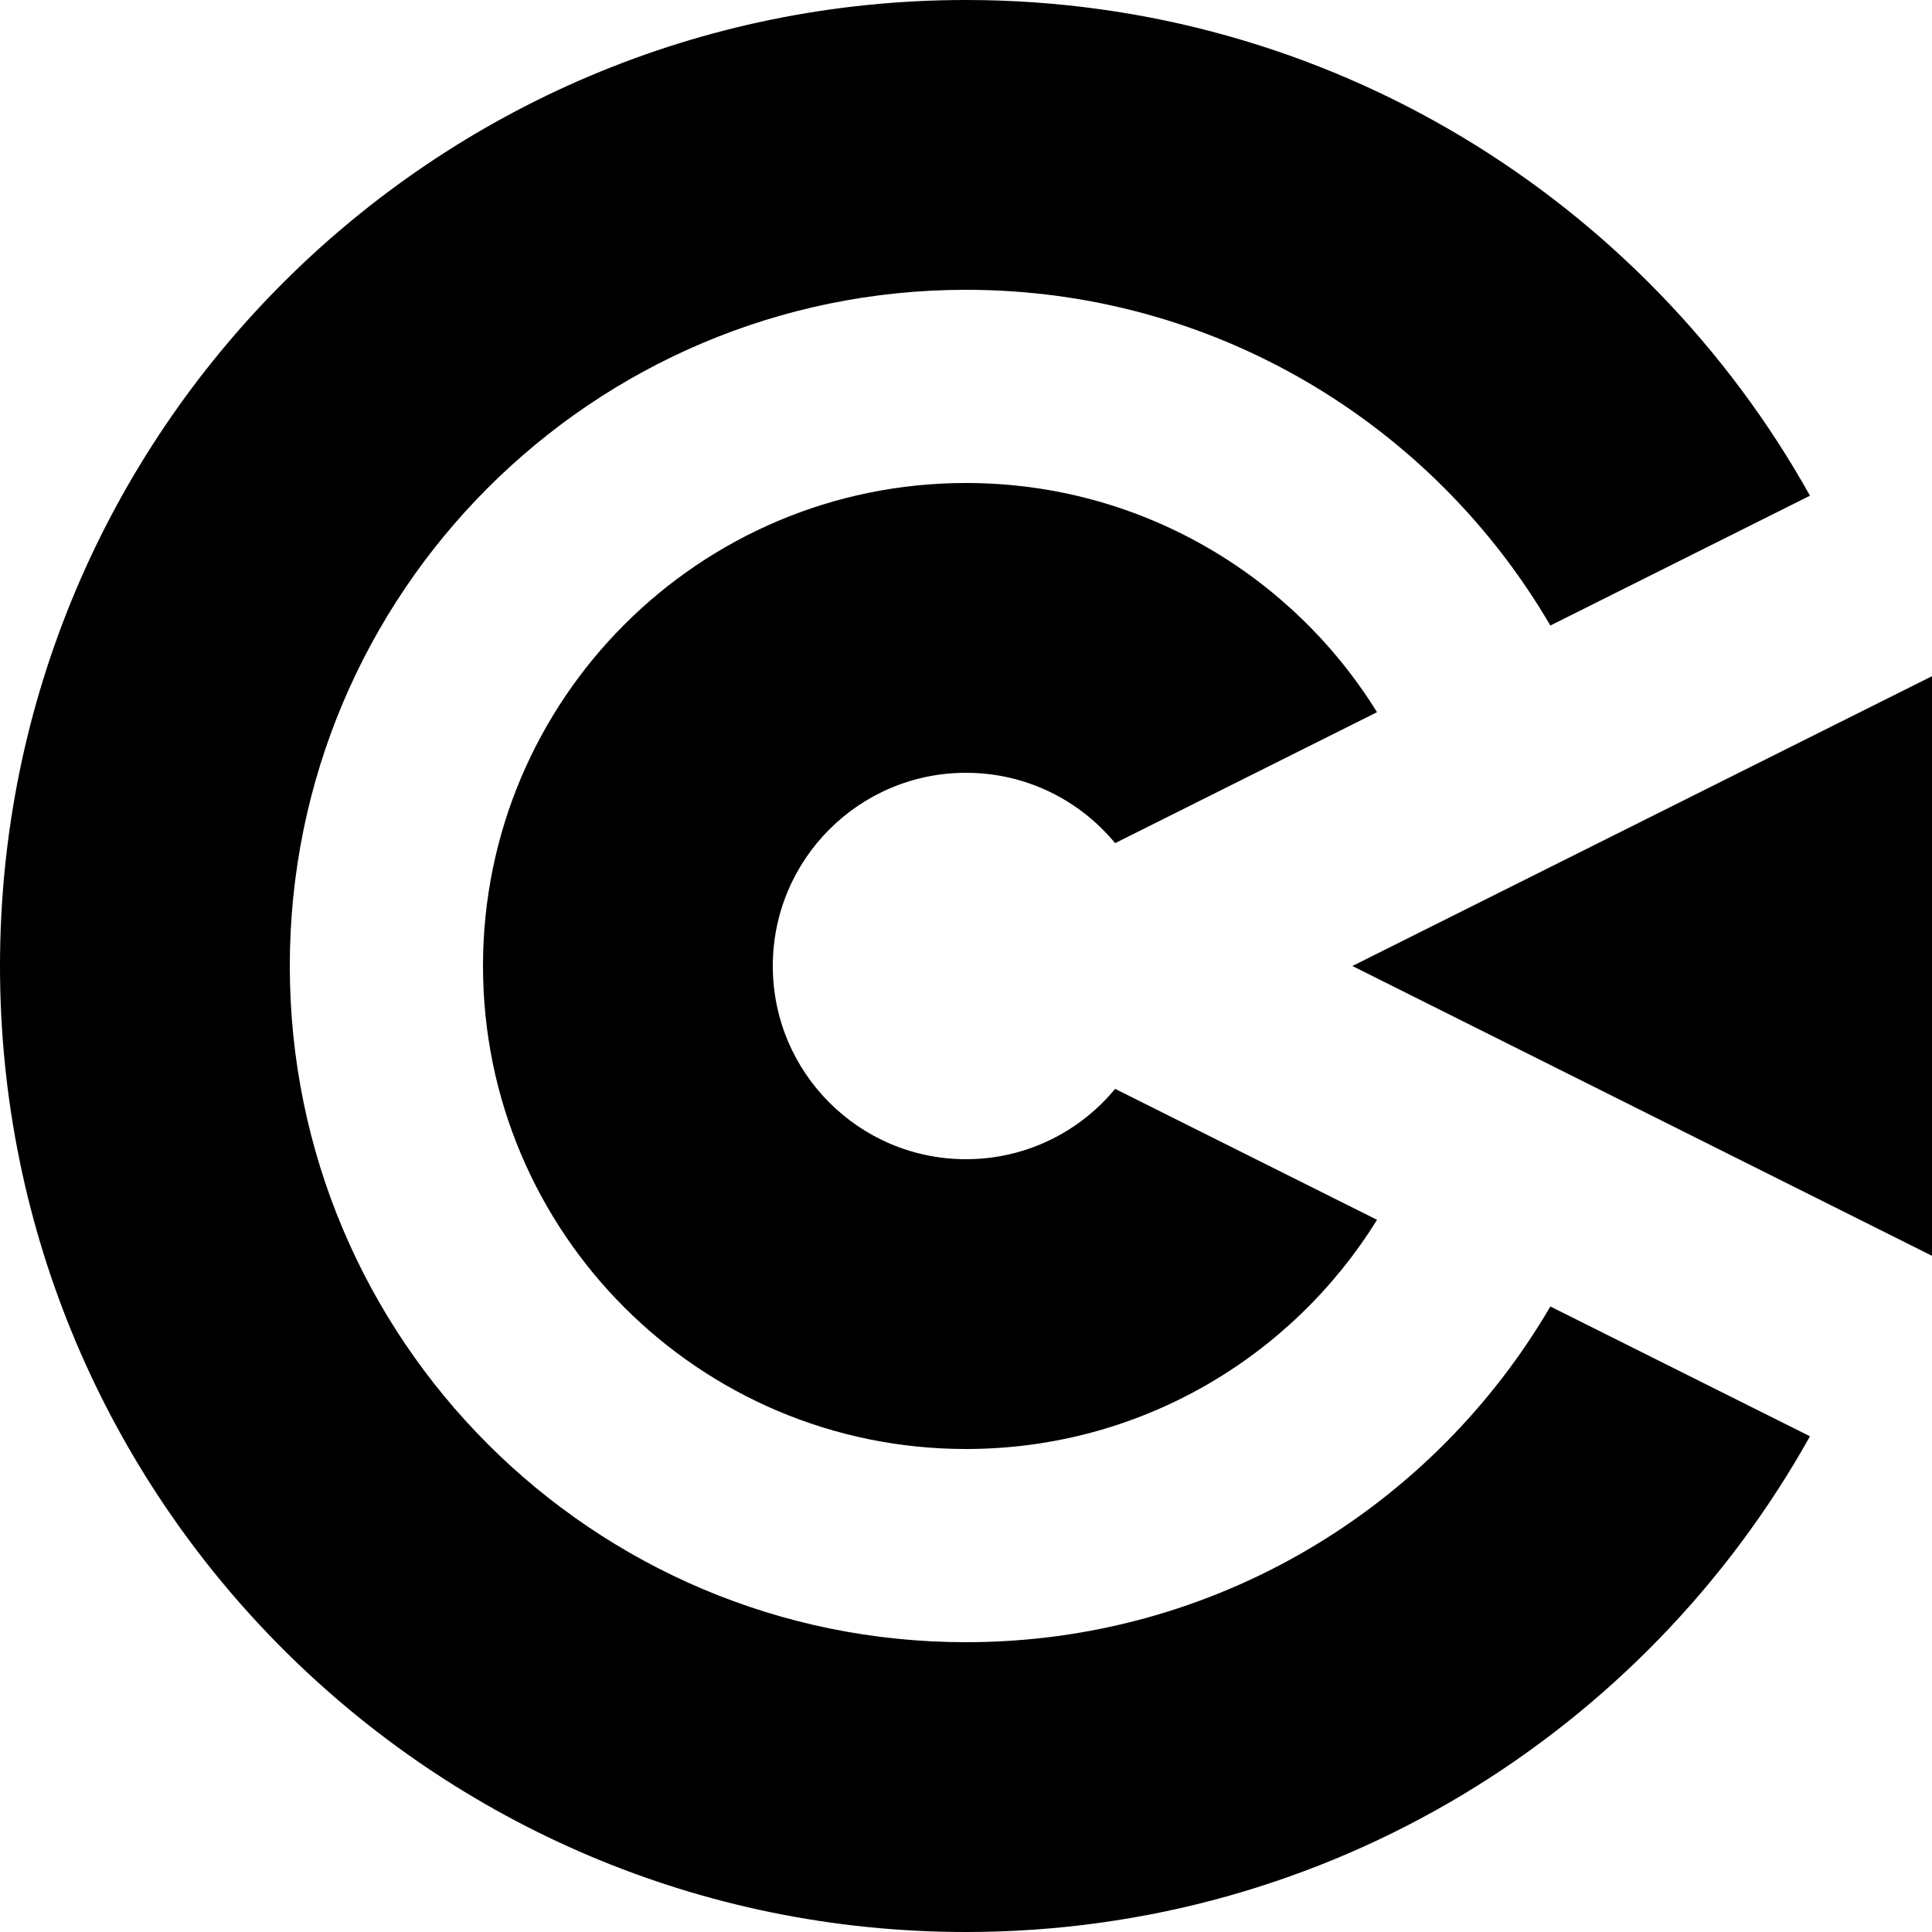 <svg xmlns="http://www.w3.org/2000/svg" fill="none" viewBox="0 0 100 100" height="100" width="100">
<path fill="black" d="M70 50L100 35L100 65L70 50ZM71.274 63.137C66.868 70.257 58.988 75 50 75C36.193 75 25 63.807 25 50C25 36.193 36.193 25 50 25C58.988 25 66.868 29.743 71.274 36.863L57.718 43.641C55.884 41.417 53.108 40 50 40C44.477 40 40 44.477 40 50C40 55.523 44.477 60 50 60C53.108 60 55.884 58.583 57.718 56.359L71.274 63.137ZM93.684 74.342C85.137 89.649 68.777 100 50 100C22.386 100 -9.78512e-07 77.614 -2.18557e-06 50C-3.39262e-06 22.386 22.386 2.83619e-06 50 1.62913e-06C68.777 8.08359e-07 85.137 10.351 93.684 25.657L80.246 32.377C74.177 21.983 62.904 15 50 15C30.67 15 15 30.67 15 50C15 69.33 30.67 85 50 85C62.904 85 74.177 78.017 80.246 67.623L93.684 74.342Z"></path>
</svg>
